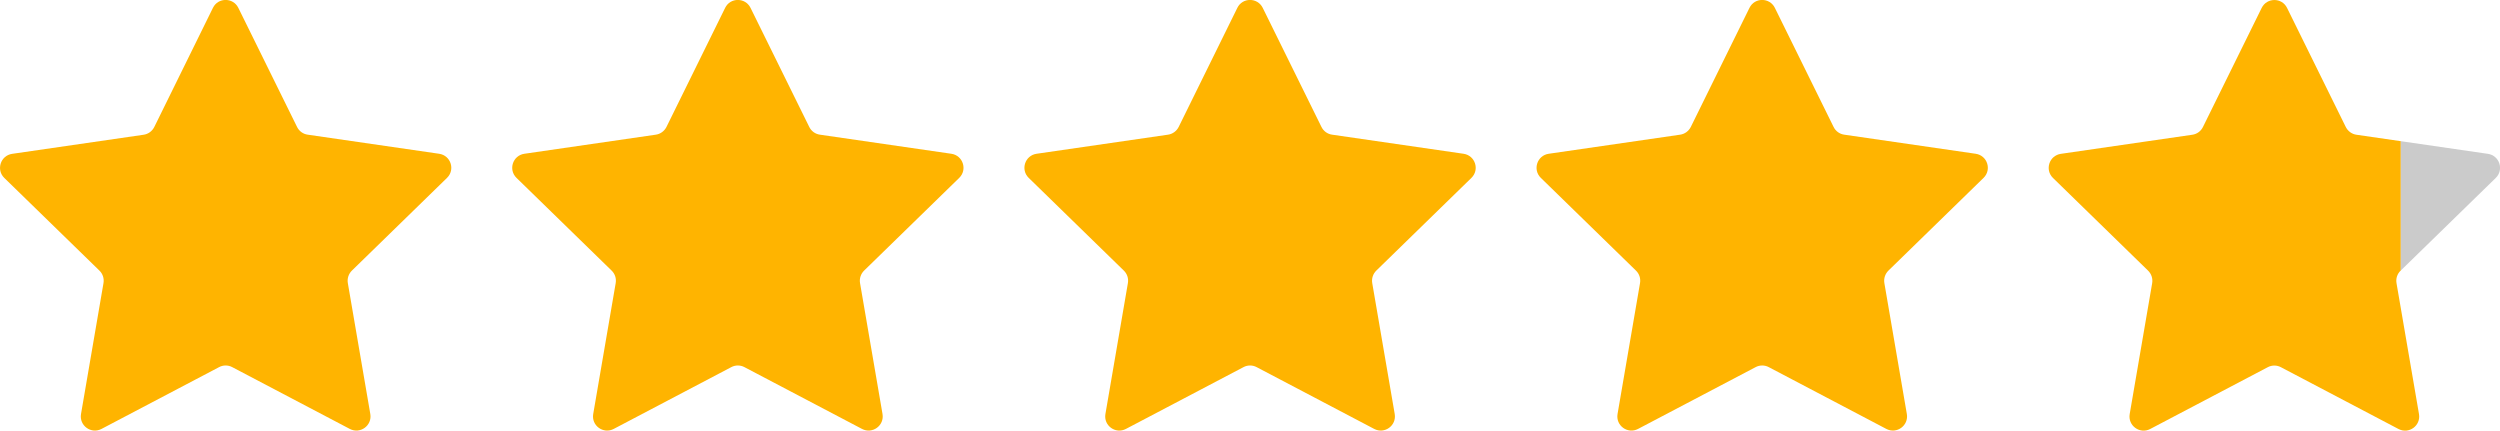 <?xml version="1.0" encoding="UTF-8"?><svg id="Layer_1" xmlns="http://www.w3.org/2000/svg" viewBox="0 0 353.62 60.91"><defs><style>.cls-1{fill:#ffb400;}.cls-2{fill:#cbcbcb;}</style></defs><path class="cls-1" d="M33.71,1.11l8.31,16.85c.29,.59,.85,1,1.51,1.09l18.59,2.7c1.64,.24,2.3,2.25,1.11,3.41l-13.45,13.11c-.47,.46-.69,1.12-.58,1.77l3.18,18.52c.28,1.63-1.43,2.88-2.9,2.11l-16.63-8.74c-.58-.31-1.28-.31-1.86,0l-16.63,8.74c-1.47,.77-3.18-.47-2.9-2.11l3.18-18.52c.11-.65-.1-1.31-.58-1.77L.61,25.17c-1.19-1.16-.53-3.17,1.11-3.41l18.59-2.7c.65-.09,1.21-.5,1.51-1.09L30.12,1.11c.73-1.49,2.85-1.49,3.59,0Z"/><path class="cls-1" d="M106.16,1.11l8.31,16.85c.29,.59,.85,1,1.51,1.09l18.59,2.7c1.64,.24,2.3,2.25,1.11,3.41l-13.45,13.11c-.47,.46-.69,1.12-.58,1.77l3.18,18.52c.28,1.63-1.43,2.88-2.9,2.11l-16.63-8.74c-.58-.31-1.28-.31-1.86,0l-16.63,8.74c-1.47,.77-3.18-.47-2.9-2.11l3.18-18.52c.11-.65-.1-1.31-.58-1.77l-13.45-13.11c-1.19-1.16-.53-3.17,1.11-3.41l18.59-2.7c.65-.09,1.21-.5,1.51-1.09L102.57,1.11c.73-1.49,2.85-1.49,3.59,0Z"/><path class="cls-1" d="M178.61,1.11l8.31,16.85c.29,.59,.85,1,1.51,1.09l18.59,2.7c1.64,.24,2.3,2.25,1.11,3.41l-13.45,13.11c-.47,.46-.69,1.12-.58,1.77l3.18,18.52c.28,1.63-1.43,2.88-2.9,2.11l-16.63-8.74c-.58-.31-1.28-.31-1.86,0l-16.63,8.74c-1.47,.77-3.18-.47-2.9-2.11l3.18-18.52c.11-.65-.1-1.31-.58-1.77l-13.45-13.11c-1.19-1.16-.53-3.17,1.11-3.41l18.59-2.7c.65-.09,1.21-.5,1.51-1.09L175.02,1.11c.73-1.49,2.85-1.49,3.59,0Z"/><path class="cls-1" d="M251.05,1.11l8.31,16.85c.29,.59,.85,1,1.51,1.09l18.59,2.7c1.64,.24,2.3,2.25,1.11,3.41l-13.45,13.11c-.47,.46-.69,1.12-.58,1.77l3.18,18.52c.28,1.63-1.43,2.88-2.9,2.11l-16.63-8.74c-.58-.31-1.28-.31-1.86,0l-16.63,8.74c-1.47,.77-3.18-.47-2.9-2.11l3.18-18.52c.11-.65-.1-1.31-.58-1.77l-13.45-13.11c-1.19-1.16-.53-3.17,1.11-3.41l18.59-2.7c.65-.09,1.21-.5,1.51-1.09L247.46,1.11c.73-1.49,2.85-1.49,3.59,0Z"/><path class="cls-1" d="M339.59,38.26V19.97l-6.27-.91c-.65-.09-1.21-.5-1.51-1.09l-8.31-16.85c-.73-1.49-2.85-1.49-3.59,0l-8.31,16.85c-.29,.59-.85,1-1.51,1.09l-18.59,2.7c-1.64,.24-2.3,2.25-1.11,3.41l13.45,13.11c.47,.46,.69,1.12,.58,1.77l-3.18,18.52c-.28,1.63,1.43,2.88,2.9,2.11l16.63-8.74c.58-.31,1.28-.31,1.86,0l16.63,8.74c1.47,.77,3.18-.47,2.9-2.11l-3.18-18.52c-.11-.65,.1-1.31,.58-1.77l.03-.02Z"/><path class="cls-2" d="M351.91,21.76l-12.32-1.79v18.29l13.43-13.09c1.19-1.16,.53-3.17-1.11-3.41Z"/></svg>